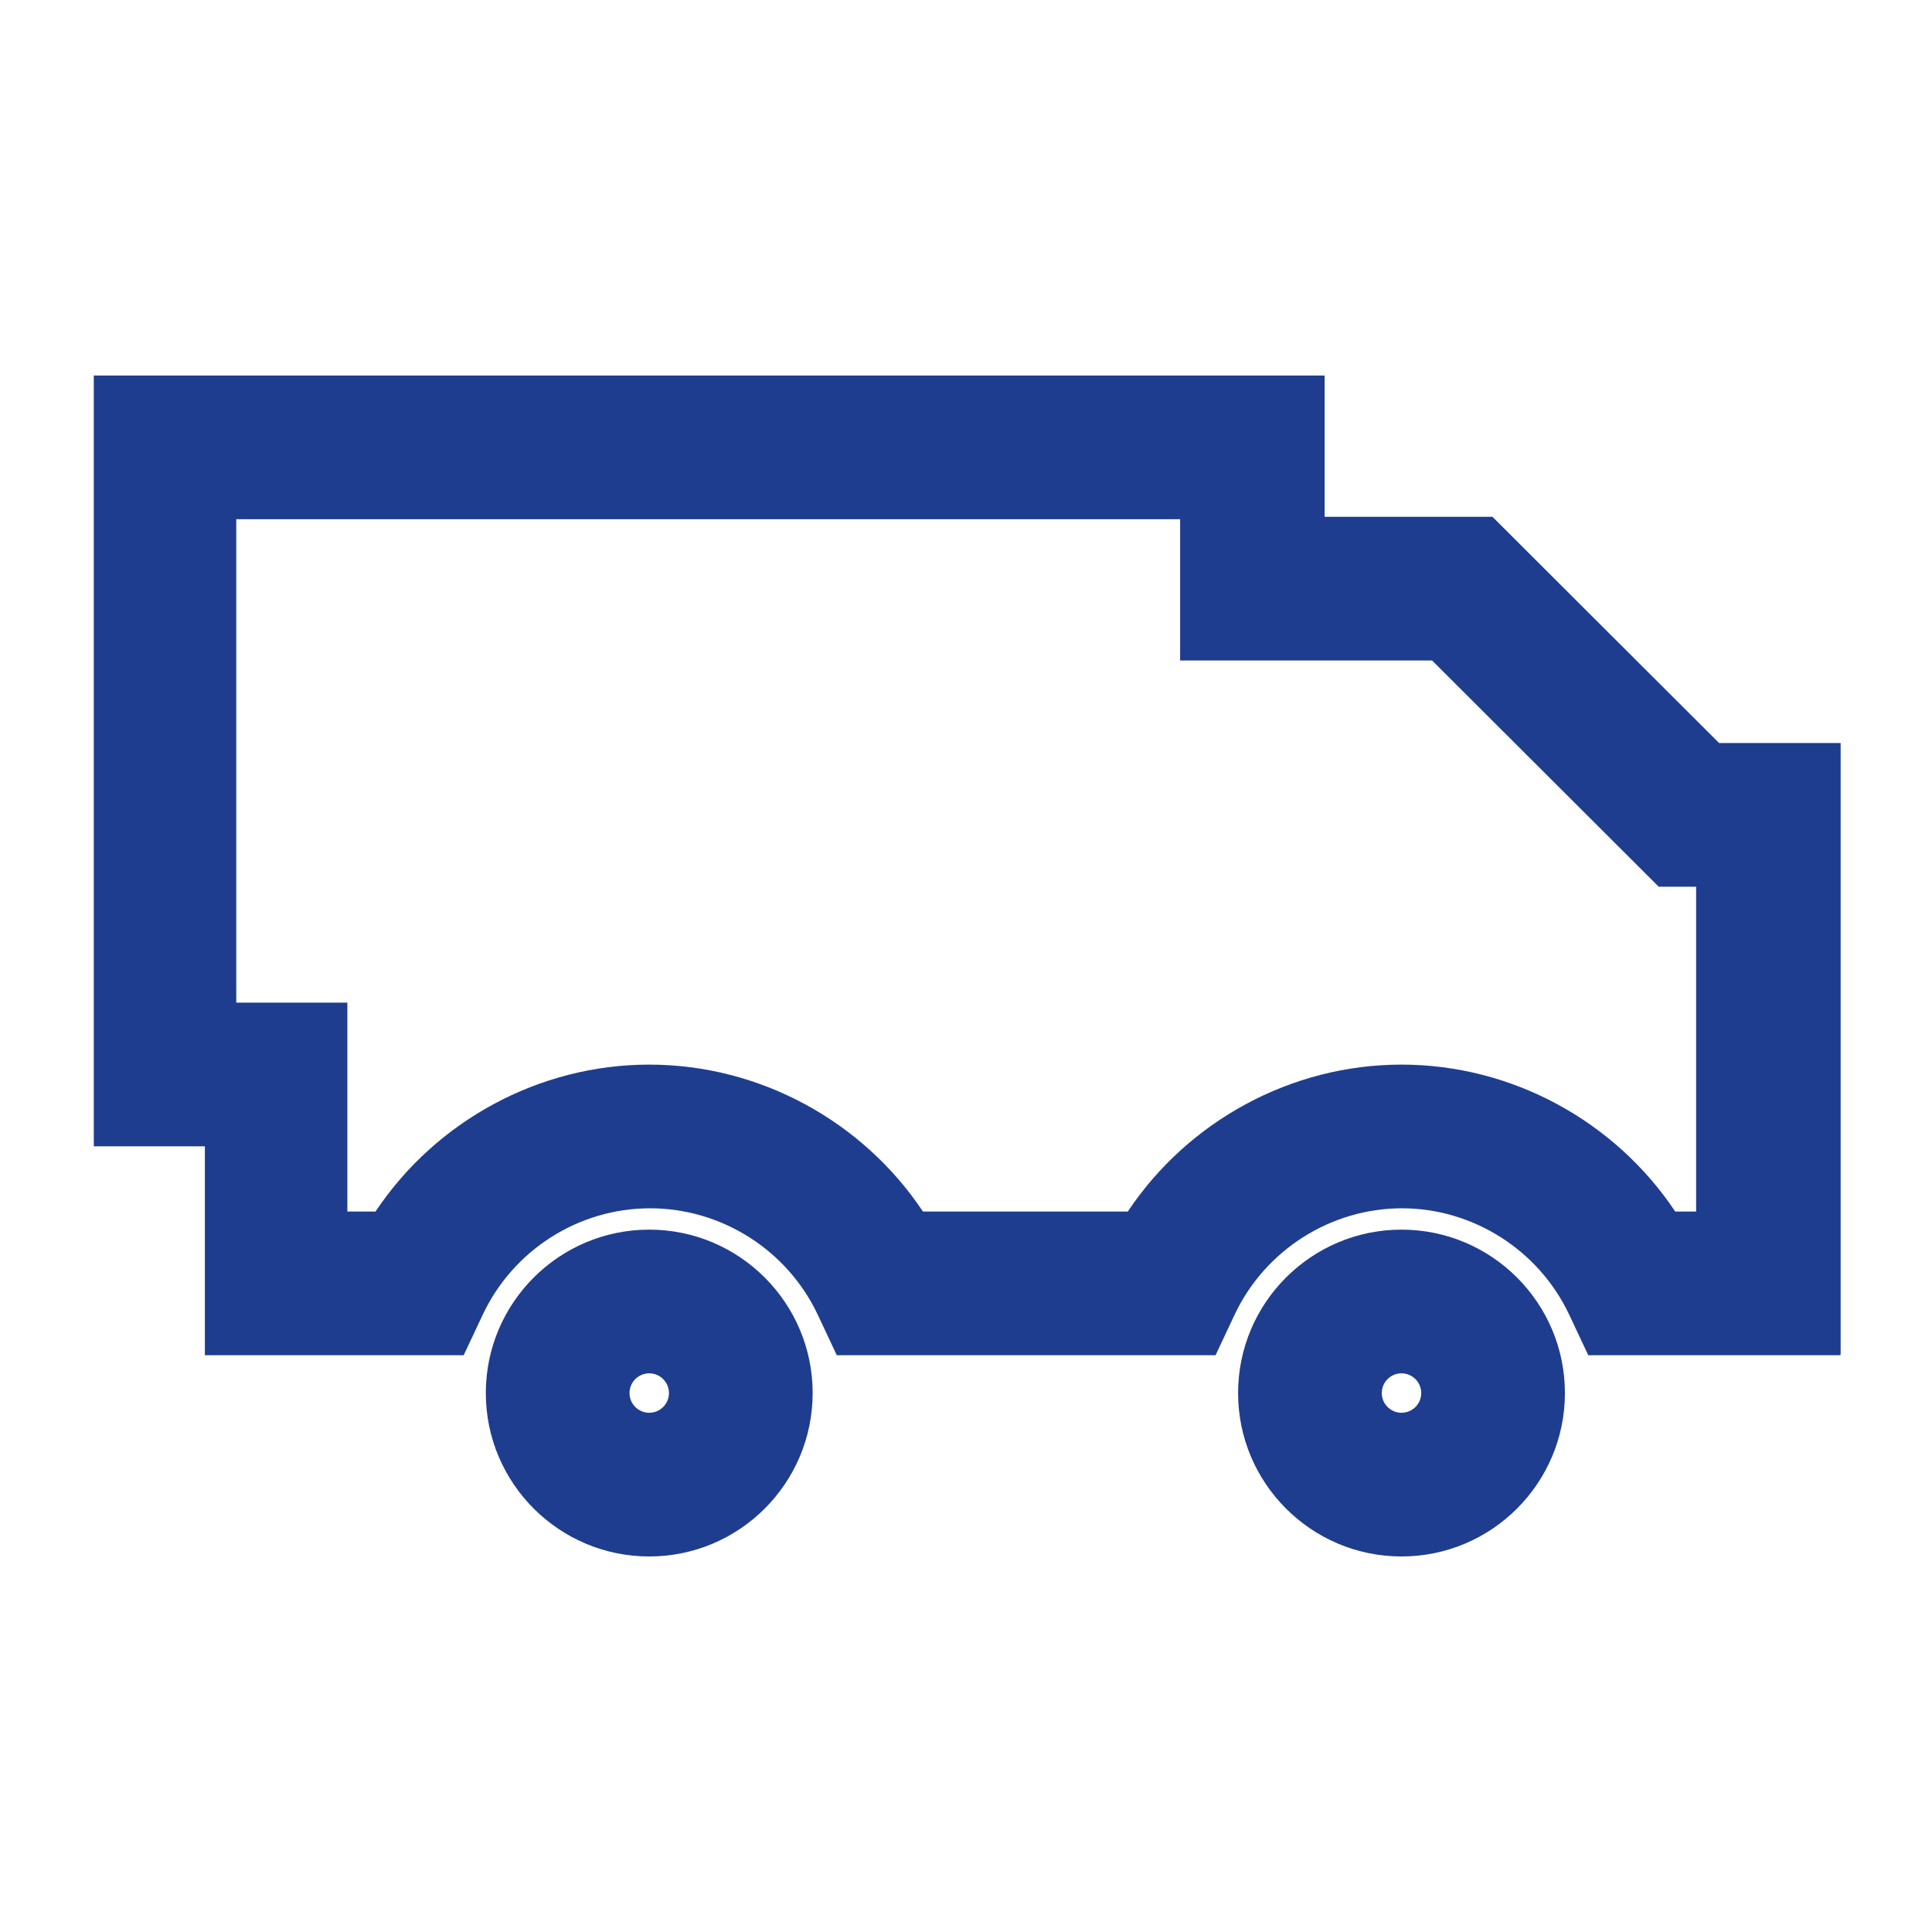 <?xml version="1.0" encoding="UTF-8"?> <svg xmlns="http://www.w3.org/2000/svg" id="Layer_1" data-name="Layer 1" width="48" height="48" viewBox="0 0 48 48"><path d="M45.7,33.67h-6.24l-.48-1.02c-.76-1.6-2.39-2.63-4.15-2.63s-3.39,1.03-4.15,2.63l-.48,1.02h-9.41l-.48-1.02c-.76-1.6-2.39-2.63-4.16-2.63s-3.39,1.03-4.15,2.63l-.48,1.02h-6.43v-5.19h-2.76V9.33h30.58v3.51h4.17l5.63,5.62h3.02v15.2ZM41.62,30.1h.52v-8.07h-.93l-5.63-5.62h-6.26v-3.51H5.87v12.01h2.76v5.19h.7c1.5-2.25,4.06-3.65,6.8-3.65s5.3,1.4,6.8,3.65h5.09c1.5-2.25,4.06-3.65,6.8-3.65s5.3,1.4,6.8,3.65Z" style="fill: #1f3d8f; stroke-width: 0px;"></path><path d="M34.82,38.67c-2.24,0-4.06-1.82-4.06-4.06s1.82-4.06,4.06-4.06,4.06,1.82,4.06,4.06-1.82,4.06-4.06,4.06ZM34.82,34.12c-.27,0-.49.22-.49.49s.22.49.49.49.49-.22.49-.49-.22-.49-.49-.49Z" style="fill: #1f3d8f; stroke-width: 0px;"></path><path d="M16.13,38.67c-2.24,0-4.06-1.82-4.06-4.06s1.82-4.06,4.06-4.06,4.06,1.82,4.06,4.06-1.82,4.06-4.06,4.06ZM16.13,34.12c-.27,0-.49.22-.49.49s.22.49.49.49.49-.22.49-.49-.22-.49-.49-.49Z" style="fill: #1f3d8f; stroke-width: 0px;"></path></svg> 